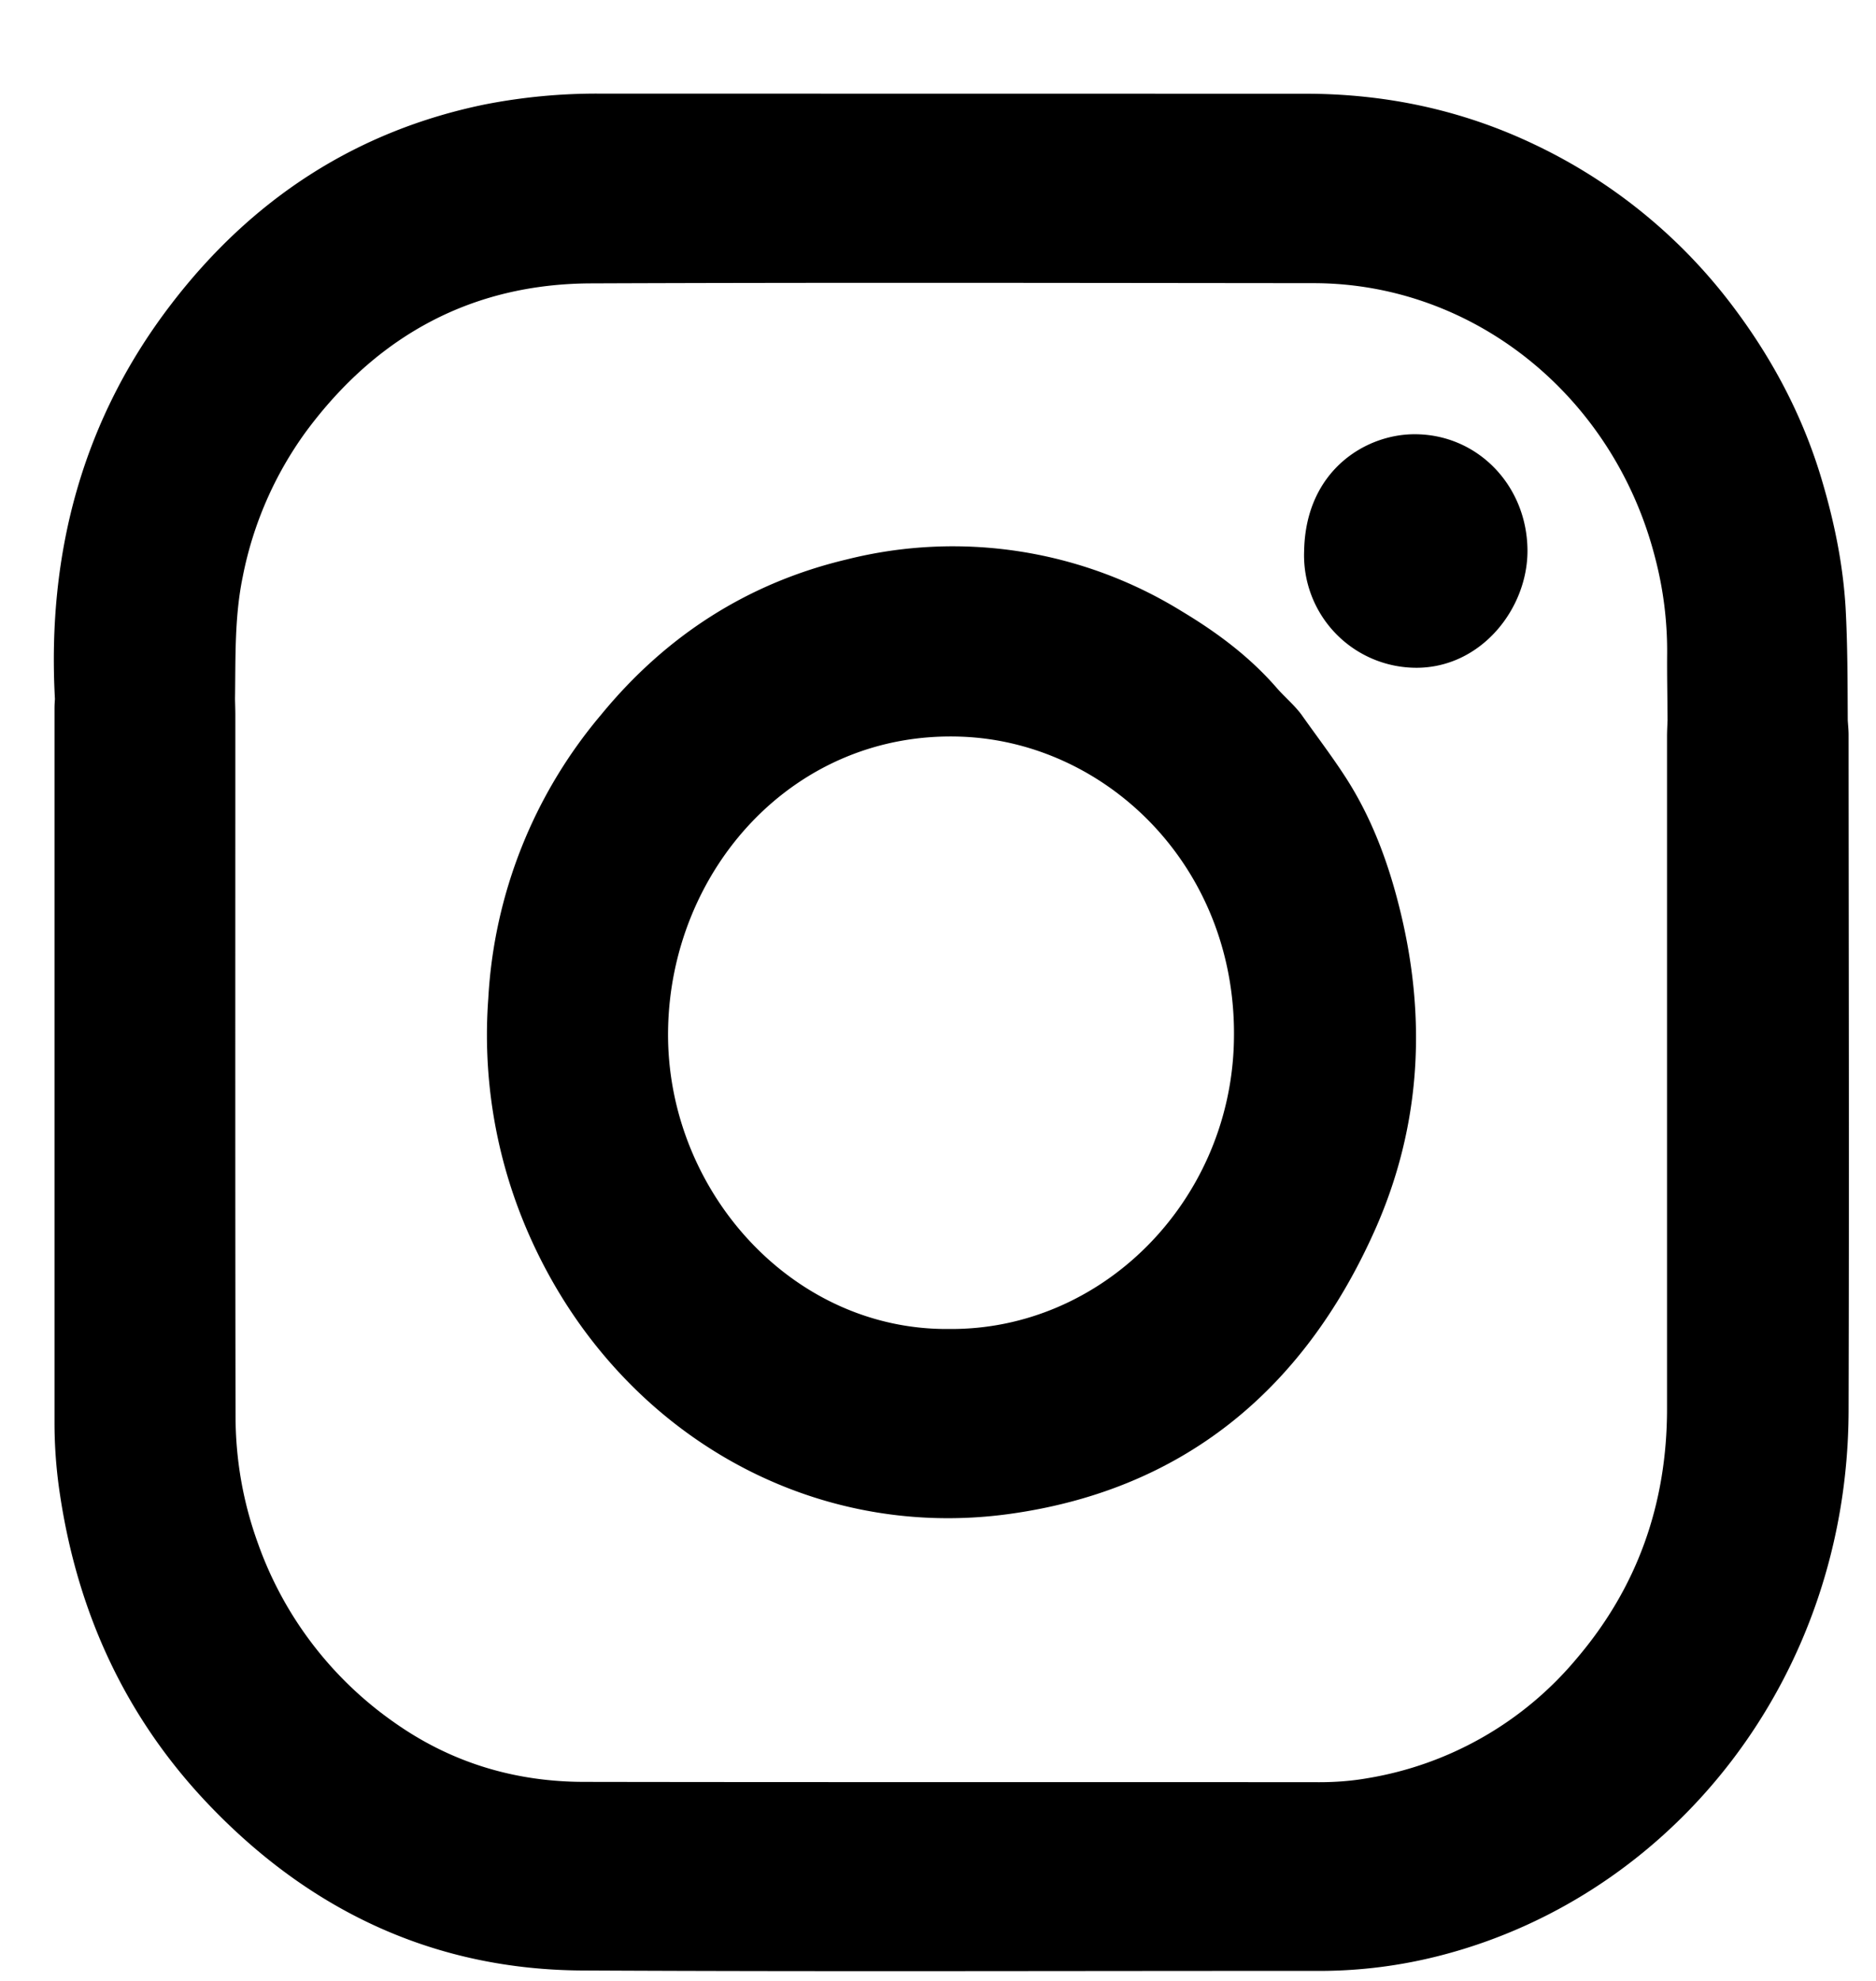 <svg xmlns="http://www.w3.org/2000/svg" width="18" height="19"><path fill-rule="evenodd" fill="#000" d="M17.737 13.534c-.008 2.556-1.676 4.643-3.911 5.221a4.644 4.644 0 0 1-1.161.149c-2.359-.001-4.718.008-7.076-.004-1.395-.007-2.589-.551-3.576-1.58-.794-.827-1.265-1.83-1.438-2.988a4.573 4.573 0 0 1-.052-.691V6.793c0-.03.002-.059.004-.089-.077-1.408.27-2.685 1.116-3.787.777-1.014 1.78-1.663 3.008-1.915A5.575 5.575 0 0 1 5.759.898l6.765.001c.769 0 1.508.155 2.21.492a5.134 5.134 0 0 1 1.926 1.592c.369.498.653 1.044.828 1.647.114.389.195.784.22 1.195.02.362.019.721.021 1.083.003.047.008.093.008.14.001 2.162.006 4.323 0 6.486zm-1.741-7.271a3.523 3.523 0 0 0-.116-.916c-.398-1.551-1.742-2.63-3.276-2.631-2.312-.002-4.624-.007-6.936.002-1.128.005-2.043.489-2.735 1.426a3.509 3.509 0 0 0-.604 1.388c-.08.387-.068.779-.074 1.172.001.051.003.103.003.155 0 2.238-.002 4.477.002 6.717 0 .421.071.831.216 1.23a3.537 3.537 0 0 0 1.307 1.715c.552.39 1.166.57 1.826.57 2.35.004 4.701.001 7.05.003.157 0 .314-.012.466-.039a3.318 3.318 0 0 0 2.003-1.147c.583-.684.867-1.485.867-2.398V7.064c0-.051.003-.103.005-.155-.001-.215-.006-.431-.004-.646zm-2.406.142a1.079 1.079 0 0 1-1.077-1.121c.014-.768.586-1.118 1.057-1.119.604-.002 1.081.488 1.086 1.112.003.561-.445 1.128-1.066 1.128zm-.172 2.264c.276 1.072.222 2.127-.228 3.134-.695 1.556-1.865 2.489-3.497 2.717-1.995.279-3.868-.859-4.663-2.785a4.745 4.745 0 0 1-.345-2.157 4.605 4.605 0 0 1 1.082-2.722c.629-.767 1.418-1.267 2.357-1.49a4.18 4.18 0 0 1 3.218.499c.333.2.645.431.907.732.076.088.167.162.238.257.144.204.295.401.43.611.236.368.392.777.501 1.204zM9.227 7.066C7.613 7.004 6.43 8.349 6.41 9.887c-.019 1.519 1.181 2.876 2.699 2.86 1.461.011 2.675-1.211 2.729-2.719.06-1.677-1.197-2.908-2.611-2.962z"/></svg>